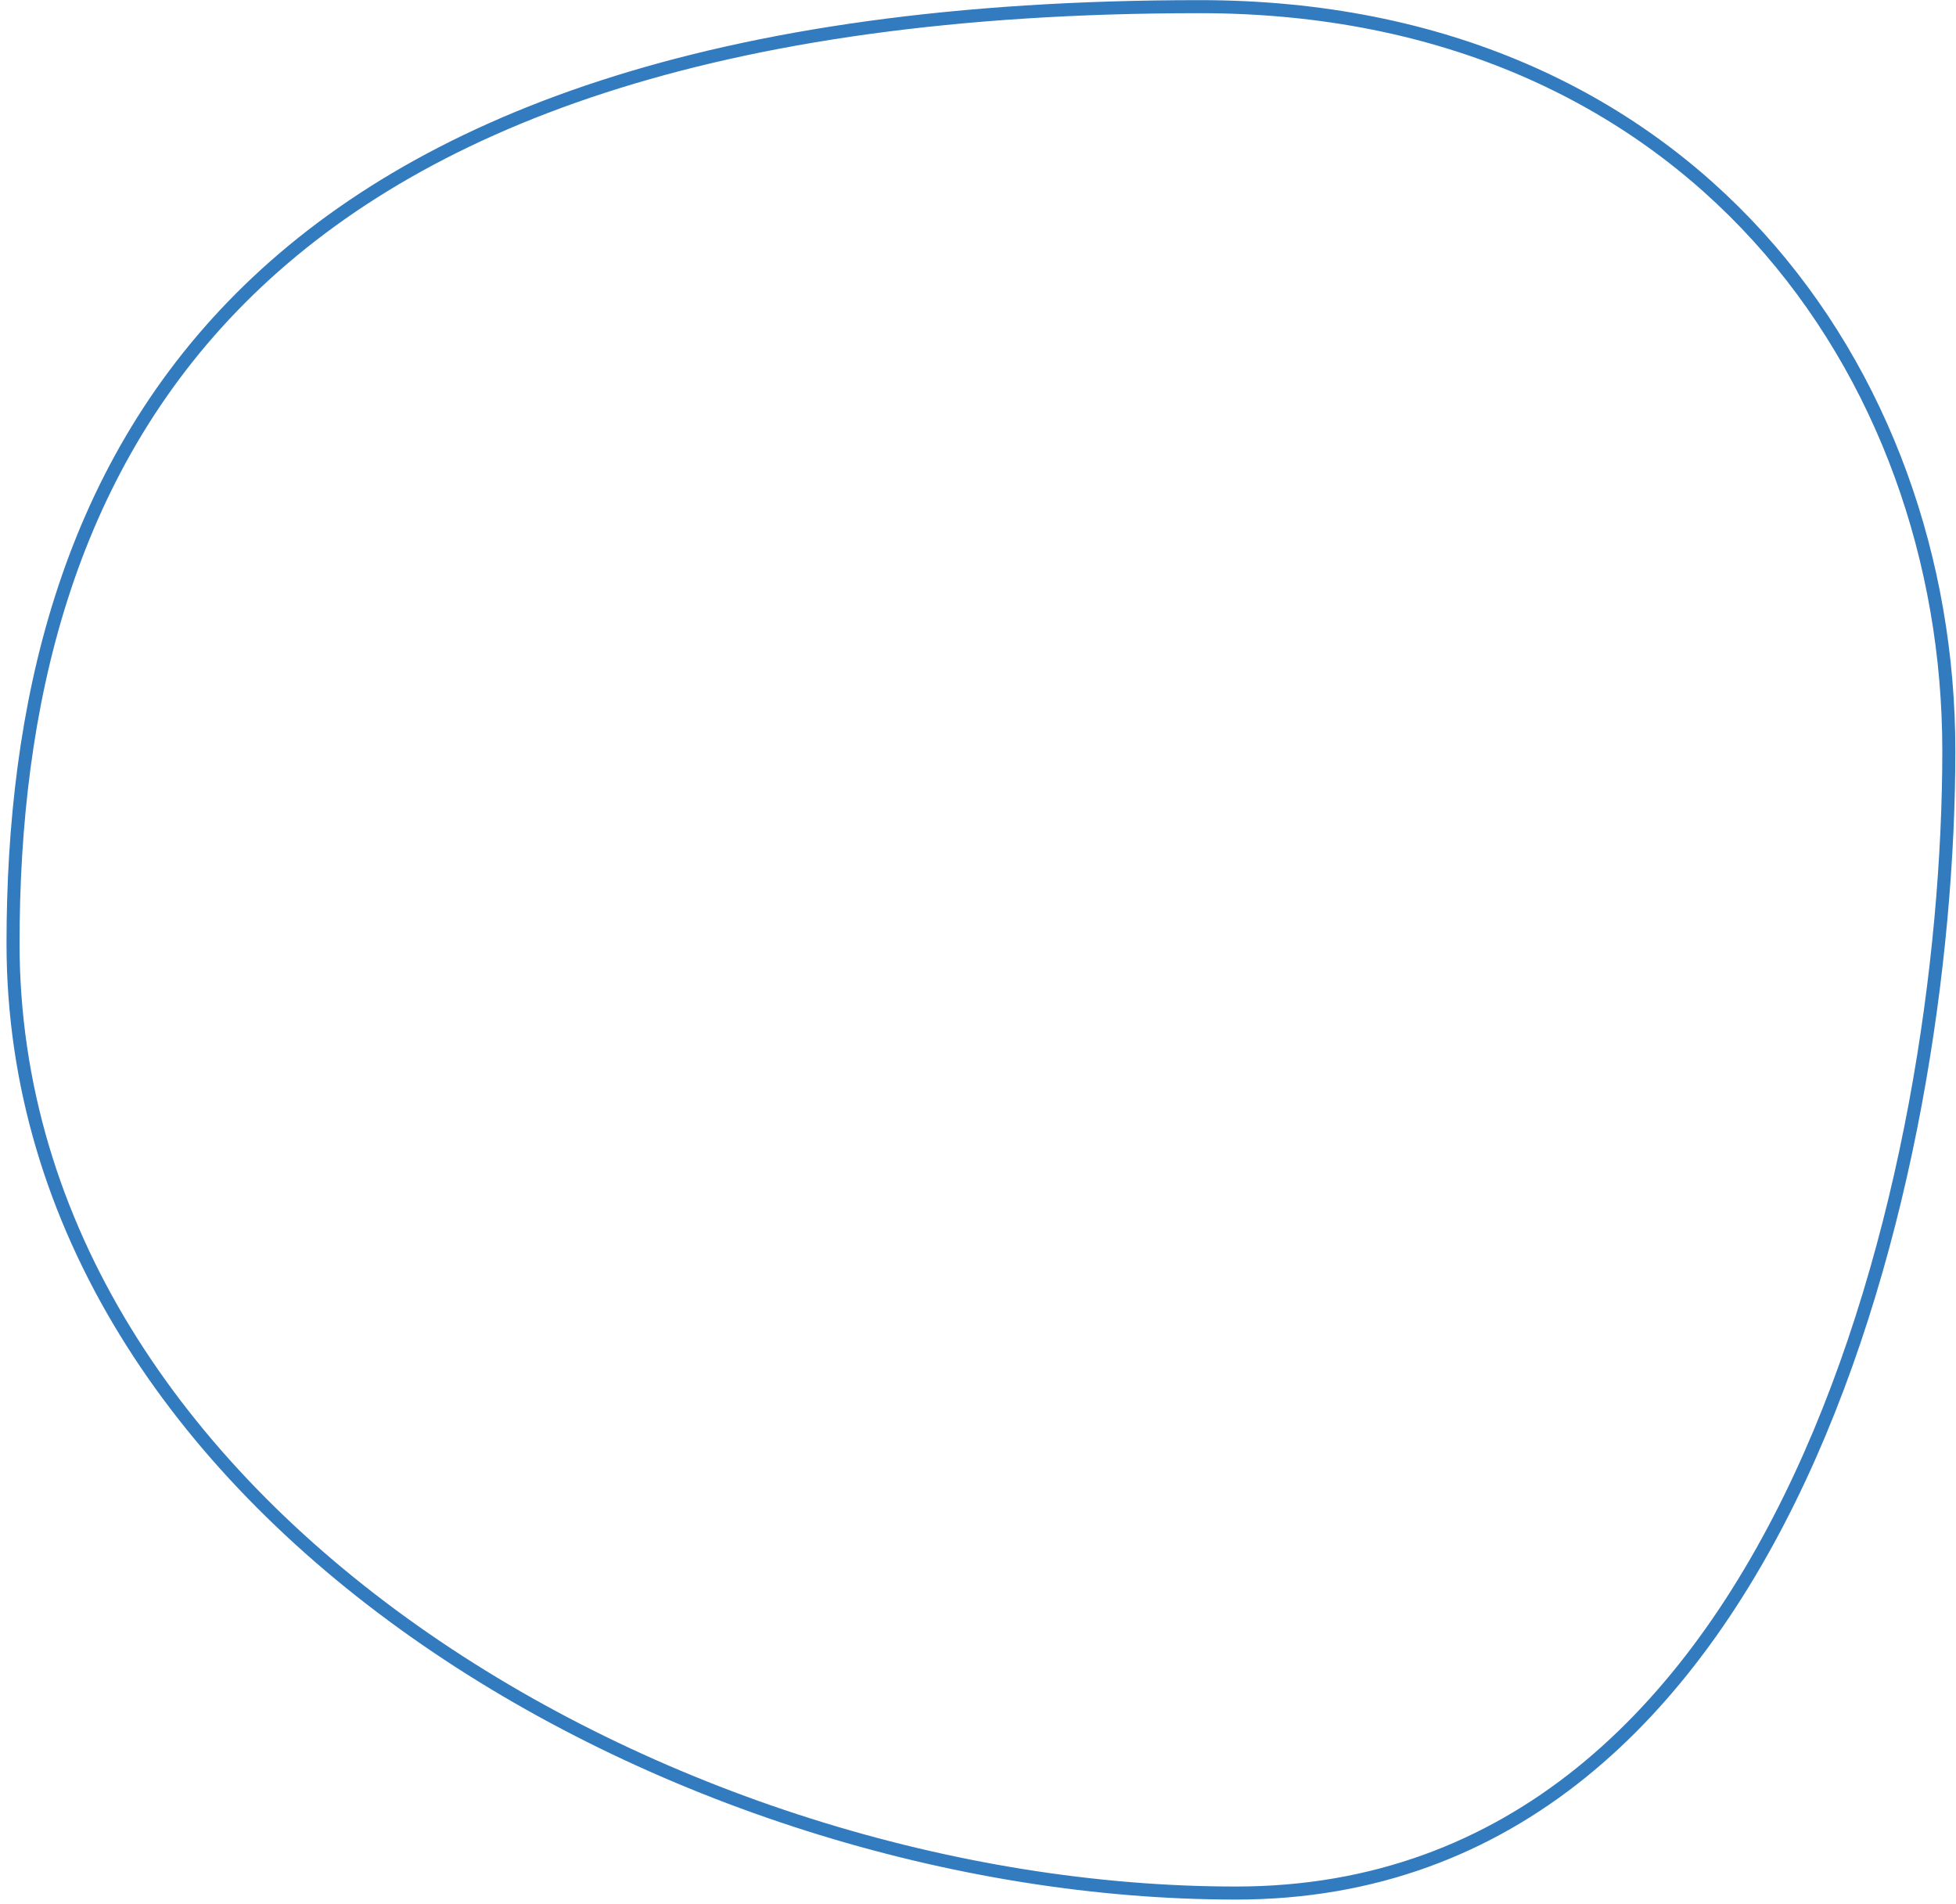 <?xml version="1.0" encoding="UTF-8"?> <svg xmlns="http://www.w3.org/2000/svg" width="150" height="146" viewBox="0 0 150 146" fill="none"> <path d="M149.45 57.56C149.45 89.31 137.24 145.14 94.8 145.14C51.76 145.16 1 115.86 1 72.33C1 36.18 17.18 0.51 92 0.51C129.6 0.51 149.45 28.5 149.45 57.56Z" stroke="#327BBF" stroke-miterlimit="10"></path> </svg> 